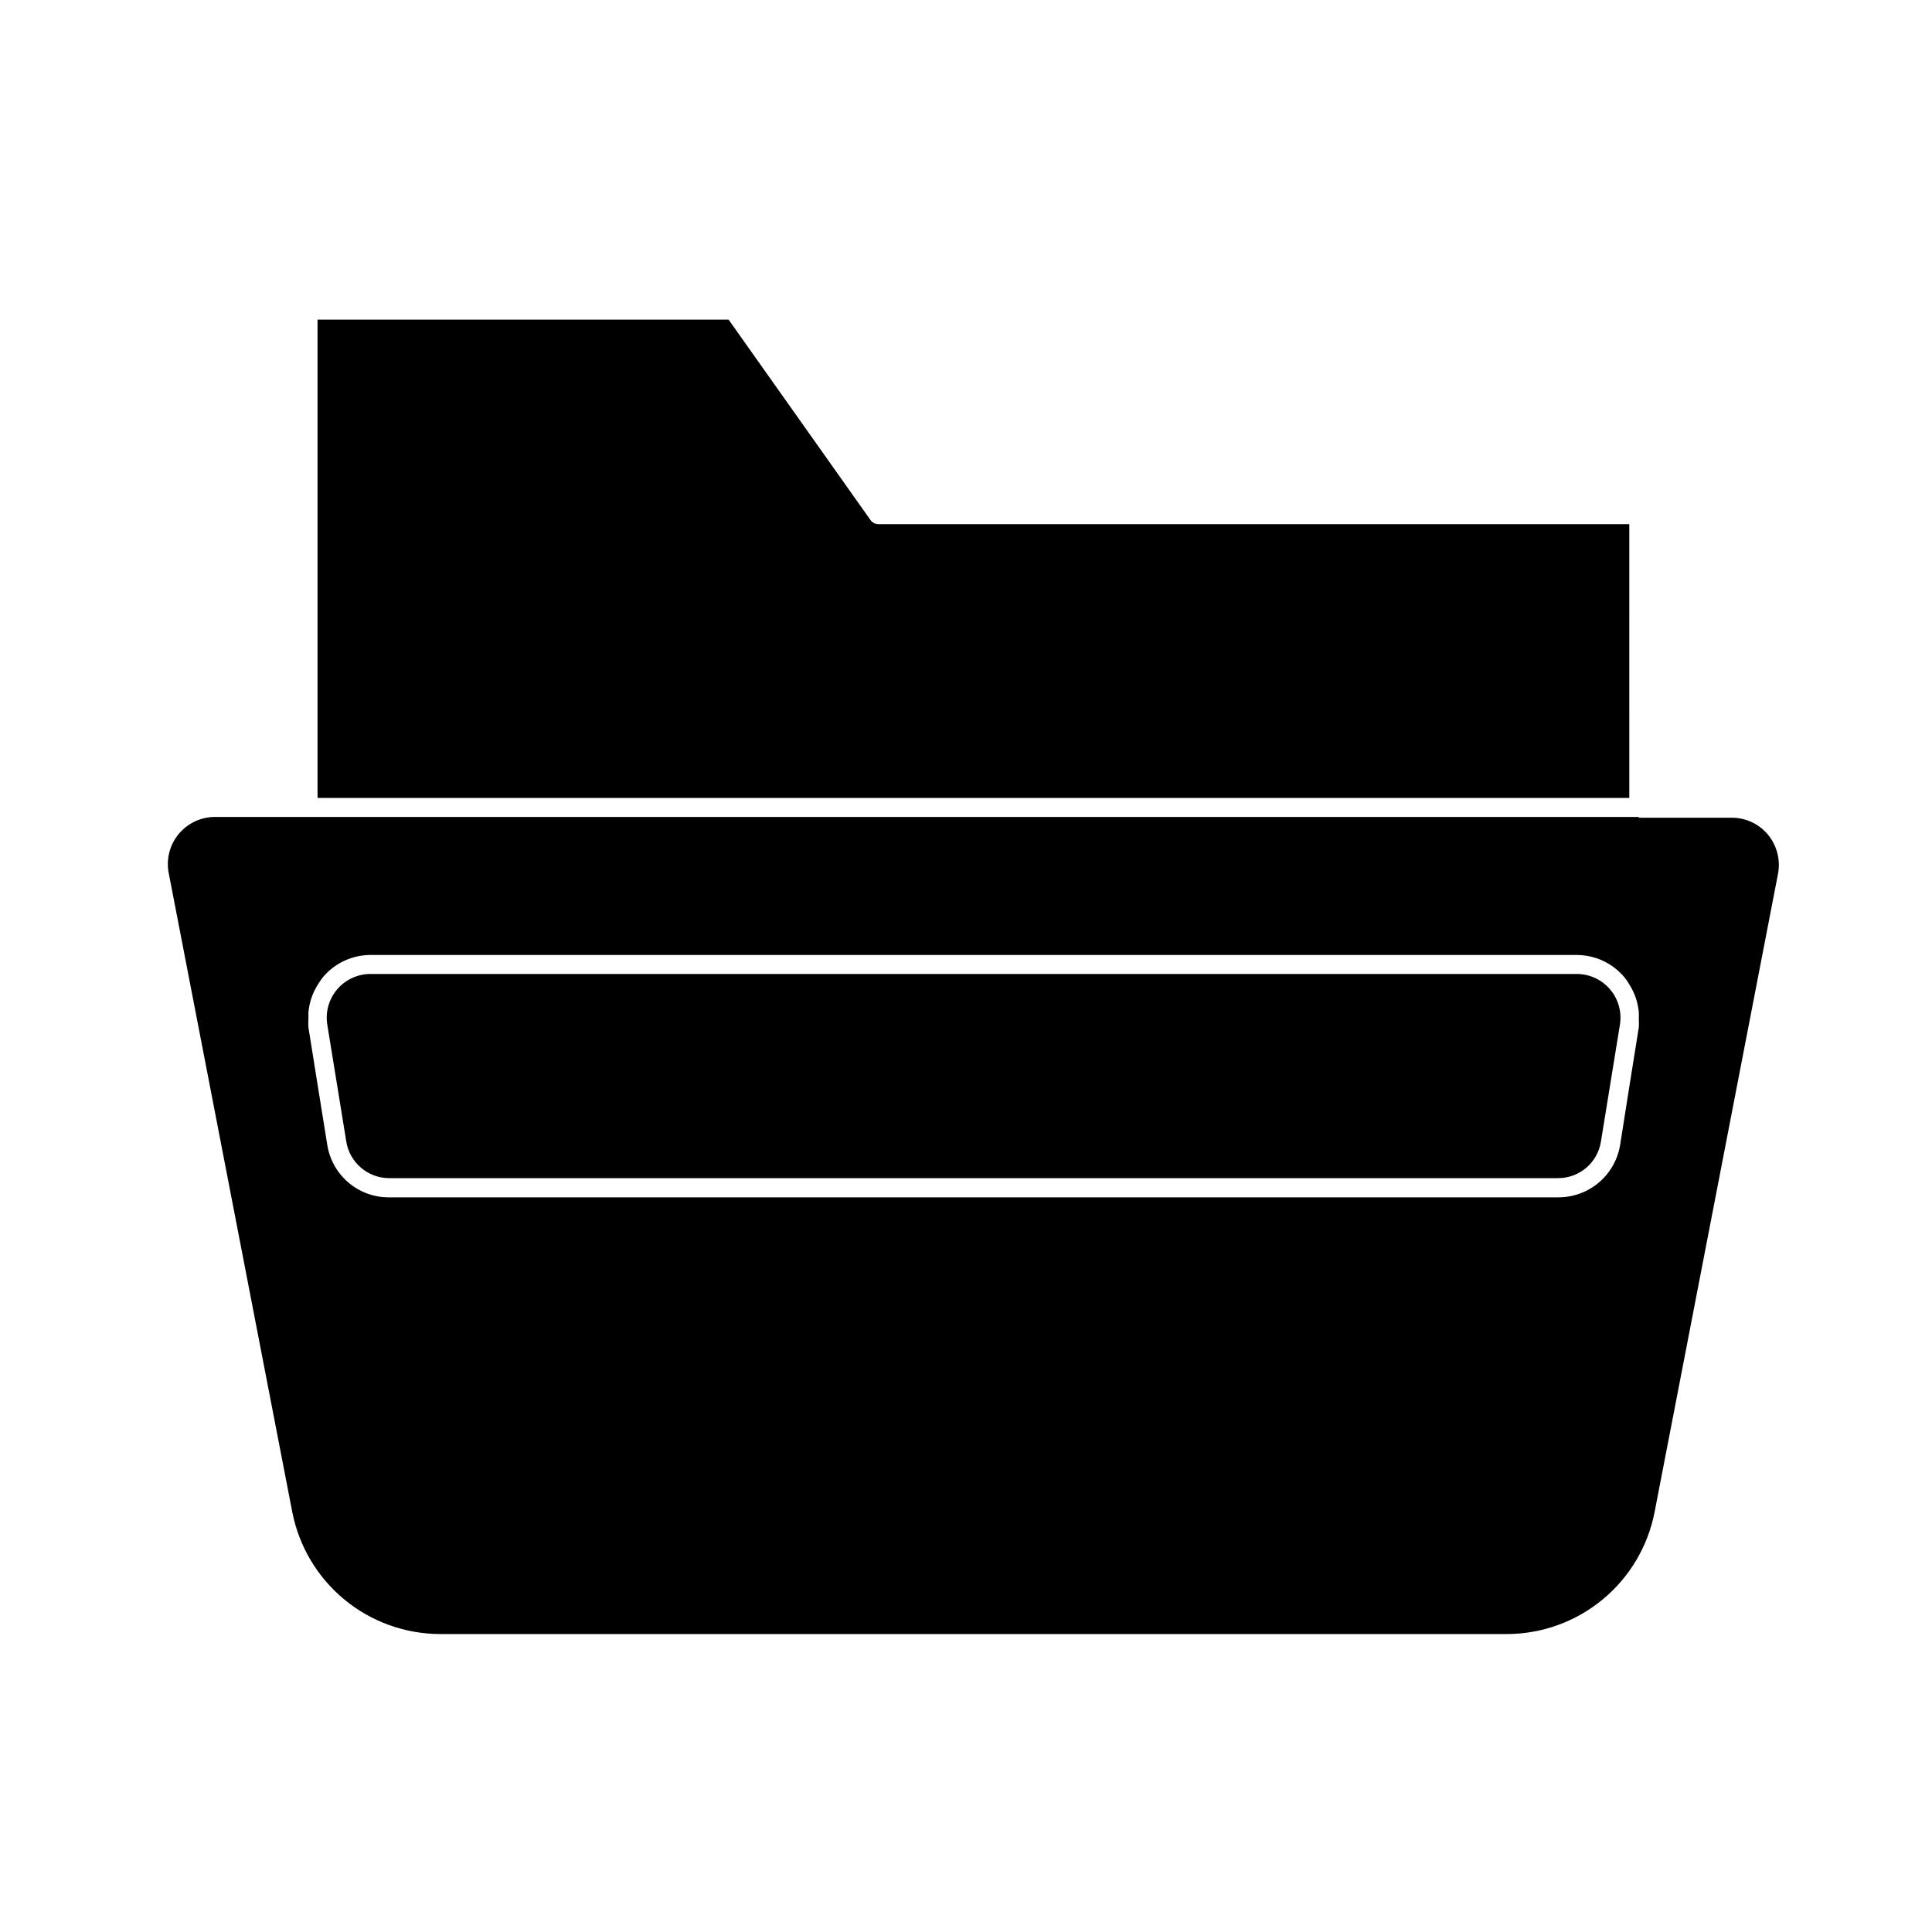 <?xml version="1.0" encoding="UTF-8"?>
<!-- Uploaded to: SVG Repo, www.svgrepo.com, Generator: SVG Repo Mixer Tools -->
<svg fill="#000000" width="800px" height="800px" version="1.1" viewBox="144 144 512 512" xmlns="http://www.w3.org/2000/svg">
 <g>
  <path d="m575.78 282.91h-199c-0.816-0.012-1.578-0.402-2.066-1.059l-37.633-53.152h-108.93v126.76h347.63z"/>
  <path d="m578.3 360.5h-377.25c-3.785-0.023-7.379 1.672-9.77 4.609-2.387 2.938-3.316 6.801-2.523 10.504l32.695 169.08h0.004c1.773 9.098 6.652 17.297 13.801 23.199 7.148 5.898 16.125 9.133 25.395 9.148h282.69c9.262-0.02 18.23-3.254 25.371-9.156 7.144-5.898 12.012-14.098 13.773-23.191l32.695-169.08h0.004c0.707-3.676-0.254-7.477-2.621-10.379-2.383-2.883-5.93-4.547-9.672-4.531h-24.586zm0 53.453c0.051 0.773 0.051 1.547 0 2.32l-2.418 15.113-2.519 15.973v-0.004c-0.625 3.902-2.621 7.453-5.633 10.012-3.012 2.559-6.84 3.957-10.793 3.945h-309.84c-3.949 0.023-7.777-1.375-10.781-3.938-3.004-2.559-4.992-6.117-5.594-10.02l-2.57-15.973-2.418-15.113v0.004c-0.051-0.773-0.051-1.547 0-2.32v-1.664 0.004c0.23-2.637 1.094-5.18 2.519-7.406 0.453-0.656 0.855-1.359 1.359-1.965 3.148-3.719 7.777-5.856 12.645-5.844h319.57c4.856 0.004 9.461 2.141 12.598 5.844 0.516 0.609 0.969 1.266 1.359 1.965 1.426 2.227 2.289 4.769 2.519 7.406 0.051 0.551 0 1.105 0 1.66z"/>
  <path d="m561.82 402.11h-319.66c-3.379 0.008-6.586 1.484-8.785 4.051-2.199 2.566-3.168 5.961-2.652 9.301l5.039 31.035c0.895 5.617 5.746 9.746 11.434 9.723h309.64c5.695 0.043 10.562-4.094 11.434-9.723l5.039-31.035c0.512-3.328-0.449-6.719-2.637-9.281-2.184-2.566-5.379-4.051-8.75-4.07z"/>
 </g>
</svg>